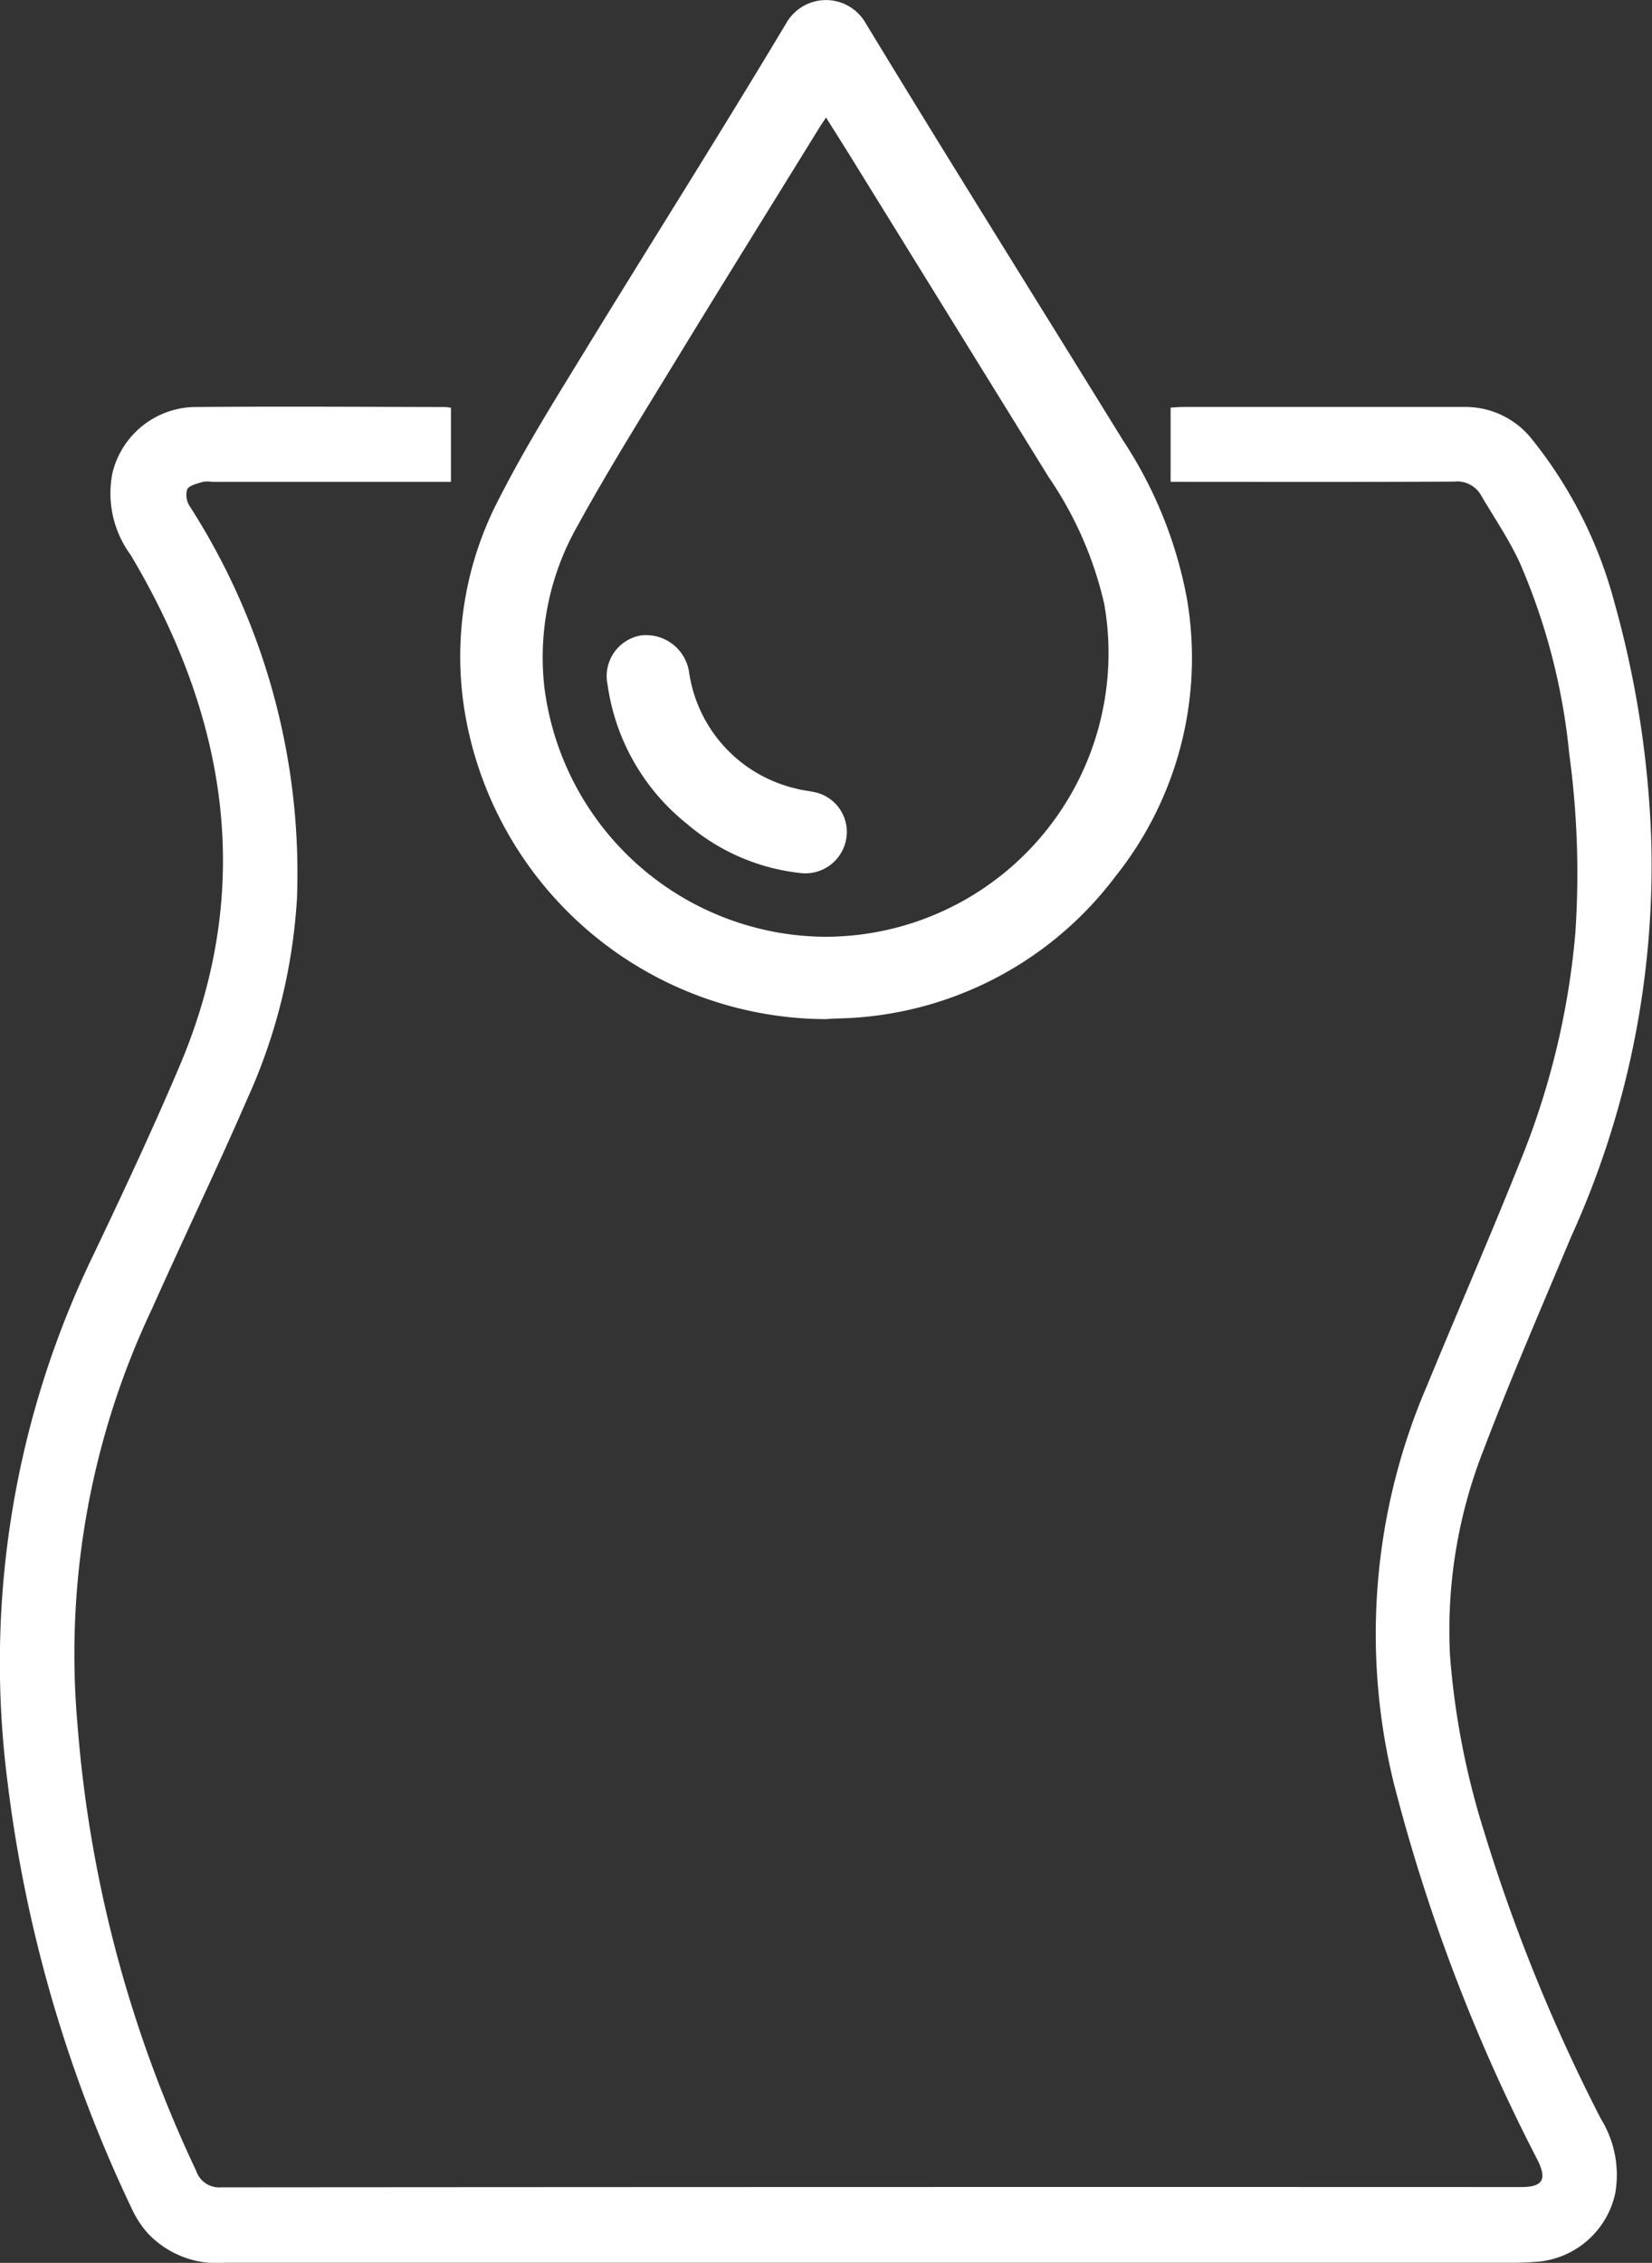 <svg xmlns="http://www.w3.org/2000/svg" width="42.026" height="57.539" viewBox="0 0 42.026 57.539">
  <rect x="0" y="0" width="42.026" height="57.539" fill="#333333" stroke="none"/>
  <g id="Groupe_37" data-name="Groupe 37" transform="translate(0)">
    <path id="Tracé_11580" data-name="Tracé 11580" d="M709.957,483.686v1.883h-6.07a.805.805,0,0,0-.242,0c-.145.048-.345.086-.4.194a.528.528,0,0,0,.072.435,17.255,17.255,0,0,1,2.723,9.956,14.37,14.37,0,0,1-1.259,5.094c-.783,1.8-1.632,3.563-2.431,5.352a20.5,20.5,0,0,0-1.891,10.6,32.343,32.343,0,0,0,3.015,11.312.619.619,0,0,0,.646.423q16.531-.013,33.062-.007c.556,0,.665-.195.411-.7a45.269,45.269,0,0,1-3.657-9.594,15.935,15.935,0,0,1,.855-10.091c.777-1.888,1.593-3.76,2.351-5.655a19.917,19.917,0,0,0,1.419-5.847,22.538,22.538,0,0,0-.156-4.563,16.079,16.079,0,0,0-1.268-4.874c-.274-.588-.645-1.131-.975-1.693a.7.7,0,0,0-.687-.348c-2.275.012-4.55.007-6.826.006h-.384v-1.888c.1-.005.207-.016.314-.016q3.565,0,7.13,0a2.158,2.158,0,0,1,1.717.782,11.217,11.217,0,0,1,2.132,4.2,25.536,25.536,0,0,1,.936,6.109,22.83,22.83,0,0,1-2.041,10.01c-.749,1.789-1.523,3.568-2.212,5.38a12.521,12.521,0,0,0-.869,5.259,19.928,19.928,0,0,0,.865,4.477,44.3,44.3,0,0,0,2.973,7.31,2.71,2.71,0,0,1,.363,1.909,2.219,2.219,0,0,1-2.038,1.731c-.162.009-.324.02-.487.02q-16.409,0-32.818,0a2.42,2.42,0,0,1-1.982-.745,2.545,2.545,0,0,1-.375-.555,35.027,35.027,0,0,1-3.2-10.952,23.771,23.771,0,0,1,2.2-13.4c.755-1.584,1.5-3.174,2.186-4.79,1.926-4.547,1.2-8.859-1.249-12.981a2.642,2.642,0,0,1-.465-2.082,2.193,2.193,0,0,1,2.05-1.68c2.143-.019,4.286-.005,6.429,0A1.159,1.159,0,0,1,709.957,483.686Z" transform="translate(-698.485 -473.317)" fill="#fff"/>
    <path id="Tracé_11581" data-name="Tracé 11581" d="M754.14,469.206a9.35,9.35,0,0,1-9.176-7.759,8.651,8.651,0,0,1,.882-5.51c.634-1.246,1.378-2.437,2.109-3.631,1.724-2.818,3.494-5.608,5.189-8.442a1.162,1.162,0,0,1,2,0c2.16,3.558,4.372,7.083,6.557,10.626a10.921,10.921,0,0,1,1.623,4.01,8.9,8.9,0,0,1-1.812,7.072,9.063,9.063,0,0,1-7.018,3.616C754.358,469.191,754.225,469.2,754.14,469.206Zm.006-22.925c-.066.1-.112.164-.154.232-1.22,1.976-2.447,3.947-3.657,5.928-.853,1.4-1.722,2.784-2.509,4.218a6.76,6.76,0,0,0-.845,4.114,7.252,7.252,0,0,0,7.149,6.339,7.213,7.213,0,0,0,7.091-8.474,9.421,9.421,0,0,0-1.41-3.212l-5.052-8.169C754.561,446.937,754.359,446.62,754.146,446.281Z" transform="translate(-733.132 -443.292)" fill="#fff"/>
    <path id="Tracé_11582" data-name="Tracé 11582" d="M764.312,512.369a5.306,5.306,0,0,1-2.945-1.256,5.5,5.5,0,0,1-2.02-3.536,1.05,1.05,0,0,1,.843-1.255,1.106,1.106,0,0,1,1.235.969,3.566,3.566,0,0,0,2.714,2.924c.147.042.3.055.451.087a1.033,1.033,0,0,1,.838,1.116A1.057,1.057,0,0,1,764.312,512.369Z" transform="translate(-743.89 -490.164)" fill="#fff"/>
  </g>
</svg>
